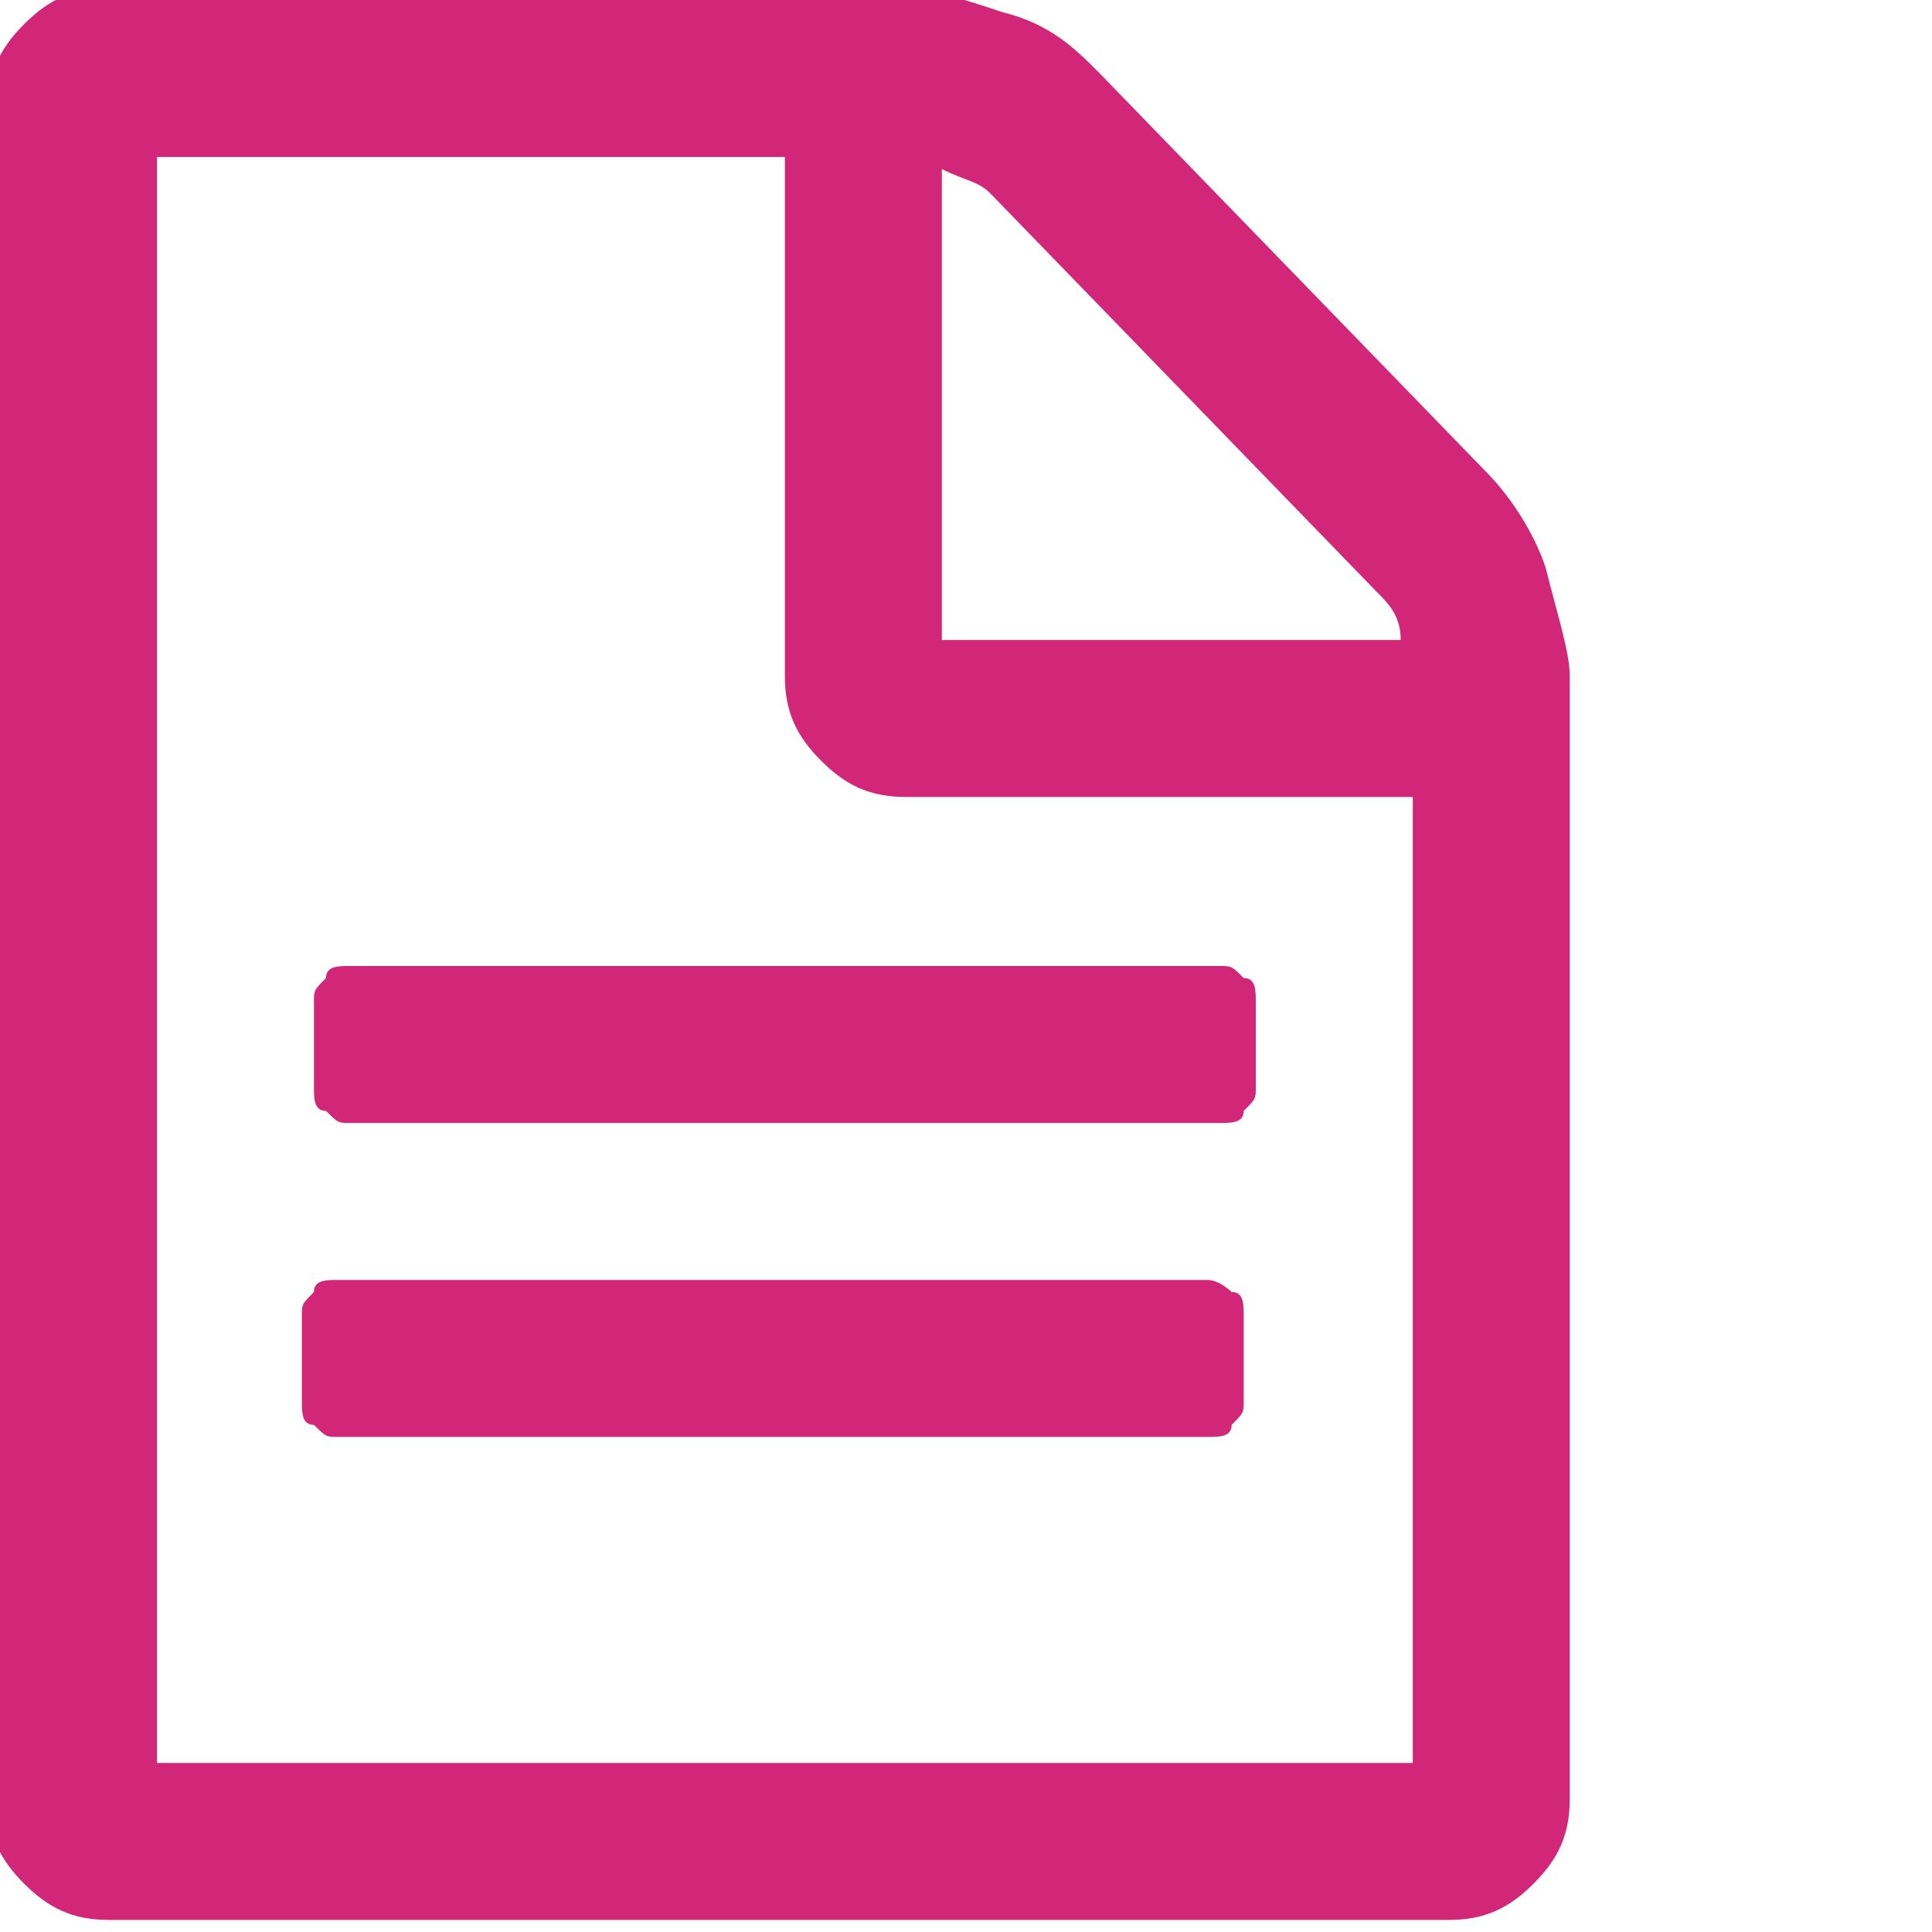 <svg version="1.1" xmlns="http://www.w3.org/2000/svg" xmlns:xlink="http://www.w3.org/1999/xlink" x="0px" y="0px" width="16px" height="16px" viewBox="212.8 211.3 16 16" enable-background="new 212.8 211.3 16 16" xml:space="preserve">
    <g>
        <path d="M225.6,216c-0.1-0.3-0.3-0.6-0.5-0.8l-3.2-3.3c-0.2-0.2-0.4-0.4-0.8-0.5c-0.3-0.1-0.6-0.2-0.9-0.2h-6.5
            c-0.3,0-0.5,0.1-0.7,0.3c-0.2,0.2-0.3,0.4-0.3,0.7v14c0,0.3,0.1,0.5,0.3,0.7c0.2,0.2,0.4,0.3,0.7,0.3h11.1c0.3,0,0.5-0.1,0.7-0.3
            c0.2-0.2,0.3-0.4,0.3-0.7v-9.3C225.8,216.7,225.7,216.4,225.6,216z M220.6,212.7c0.2,0.1,0.3,0.1,0.4,0.2l3.2,3.3
            c0.1,0.1,0.2,0.2,0.2,0.4h-3.8V212.7z M224.5,225.9h-10.4v-13.3h5.2v4.3c0,0.3,0.1,0.5,0.3,0.7c0.2,0.2,0.4,0.3,0.7,0.3h4.2V225.9z" fill="#D22778"></path>
        <path d="M222.8,221.9h-7.2c-0.1,0-0.2,0-0.2,0.1c-0.1,0.1-0.1,0.1-0.1,0.2v0.7c0,0.1,0,0.2,0.1,0.2c0.1,0.1,0.1,0.1,0.2,0.1h7.2
            c0.1,0,0.2,0,0.2-0.1c0.1-0.1,0.1-0.1,0.1-0.2v-0.7c0-0.1,0-0.2-0.1-0.2C223,222,222.9,221.9,222.8,221.9z" fill="#D22778"></path>
        <path d="M215.5,219.4c-0.1,0.1-0.1,0.1-0.1,0.2v0.7c0,0.1,0,0.2,0.1,0.2c0.1,0.1,0.1,0.1,0.2,0.1h7.2c0.1,0,0.2,0,0.2-0.1
            c0.1-0.1,0.1-0.1,0.1-0.2v-0.7c0-0.1,0-0.2-0.1-0.2c-0.1-0.1-0.1-0.1-0.2-0.1h-7.2C215.6,219.3,215.5,219.3,215.5,219.4z" fill="#D22778"></path>
    </g>
</svg>